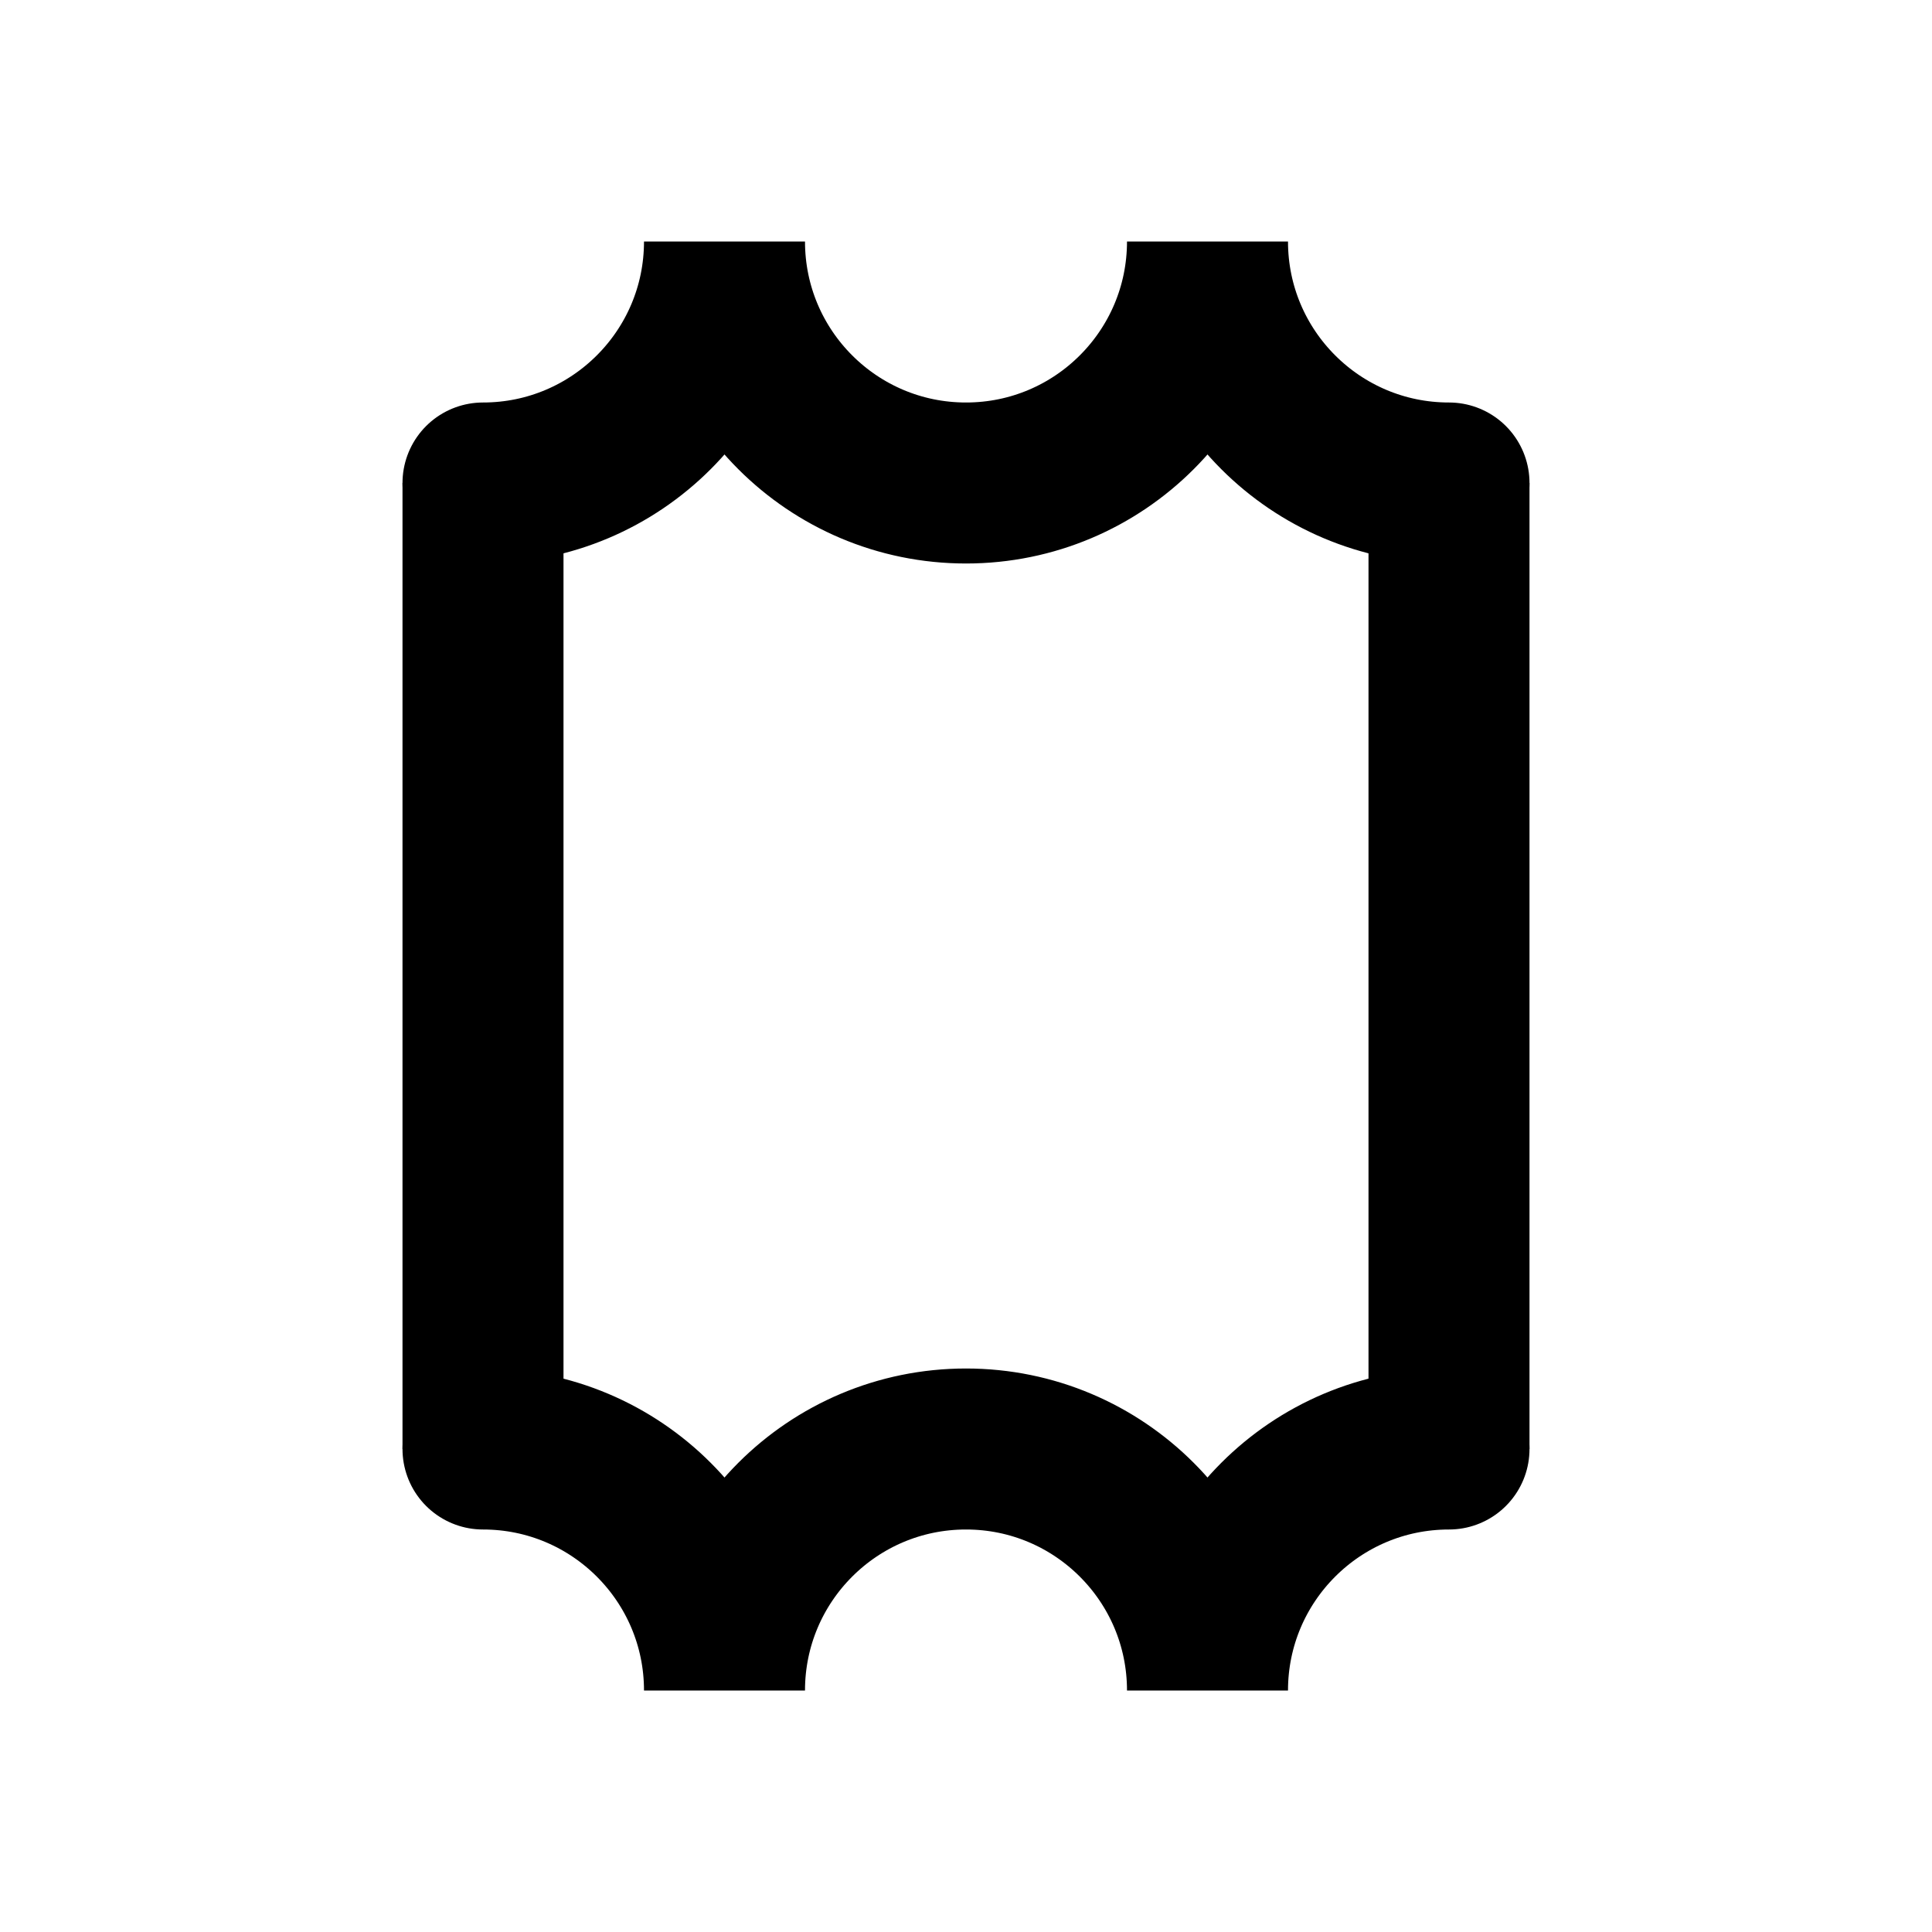 <?xml version="1.0" encoding="UTF-8"?>
<svg width="24" height="24" viewBox="0 0 24 24" fill="none" xmlns="http://www.w3.org/2000/svg">
    <path d="M6 6C7.657 6 9 4.657 9 3C9 4.657 10.343 6 12 6C13.657 6 15 4.657 15 3C15 4.657 16.343 6 18 6" stroke="currentColor" stroke-width="2" stroke-linecap="round"/>
    <path d="M6 18C7.657 18 9 19.343 9 21C9 19.343 10.343 18 12 18C13.657 18 15 19.343 15 21C15 19.343 16.343 18 18 18" stroke="currentColor" stroke-width="2" stroke-linecap="round"/>
    <path d="M6 6V18" stroke="currentColor" stroke-width="2"/>
    <path d="M18 6V18" stroke="currentColor" stroke-width="2"/>
</svg> 